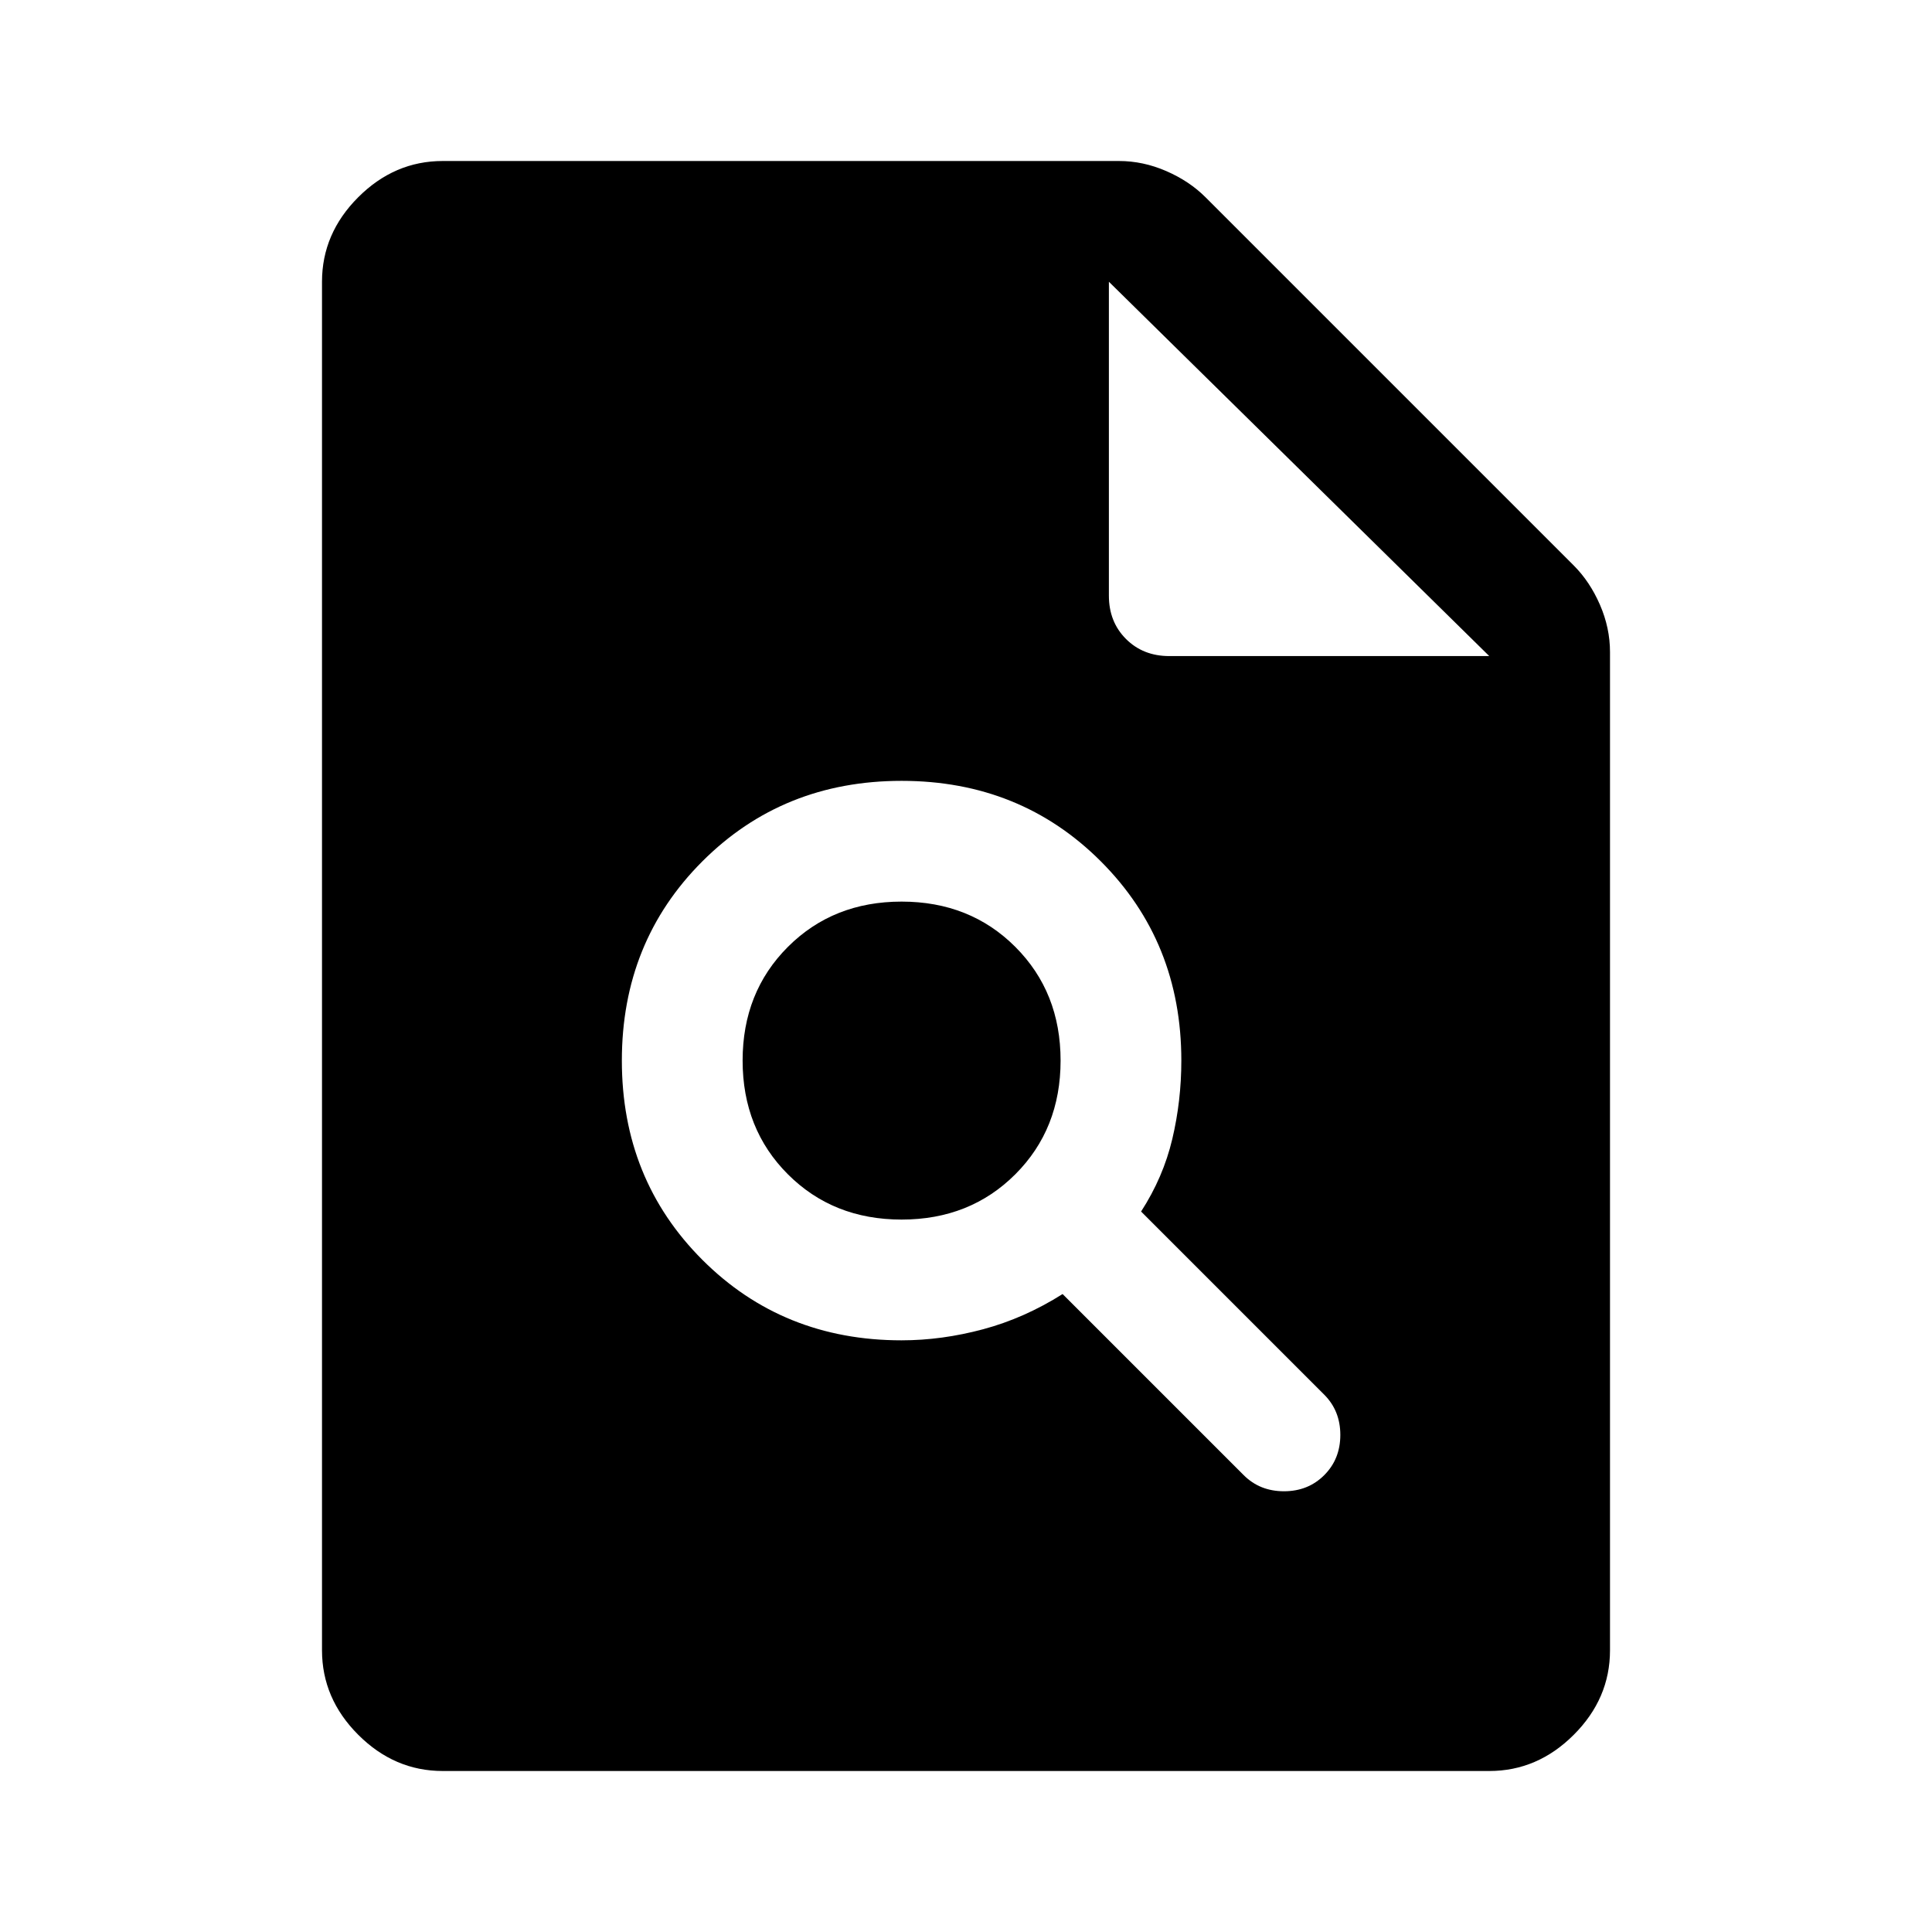 <svg xmlns="http://www.w3.org/2000/svg" width="48" height="48" viewBox="0 -960 960 960"><path d="M220-80q-24 0-42-18t-18-42v-680q0-24 18-42t42-18h336q12 0 23.5 5t19.5 13l183 183q8 8 13 19.5t5 23.5v496q0 24-18 42t-42 18H220Zm331-584q0 13 8.5 21.5T581-634h159L551-820v156ZM448-294q20 0 40.5-5.5T528-317l90 90q8 8 20 8t20-8q8-8 8-20t-8-20l-91-91q11-17 15.5-36t4.5-39q0-59-40-99t-99-40q-59 0-99 40t-40 99q0 59 40 99t99 40Zm0-60q-34 0-56.5-22.5T369-433q0-34 22.5-56.5T448-512q34 0 56.5 22.5T527-433q0 34-22.5 56.5T448-354Z"/></svg>